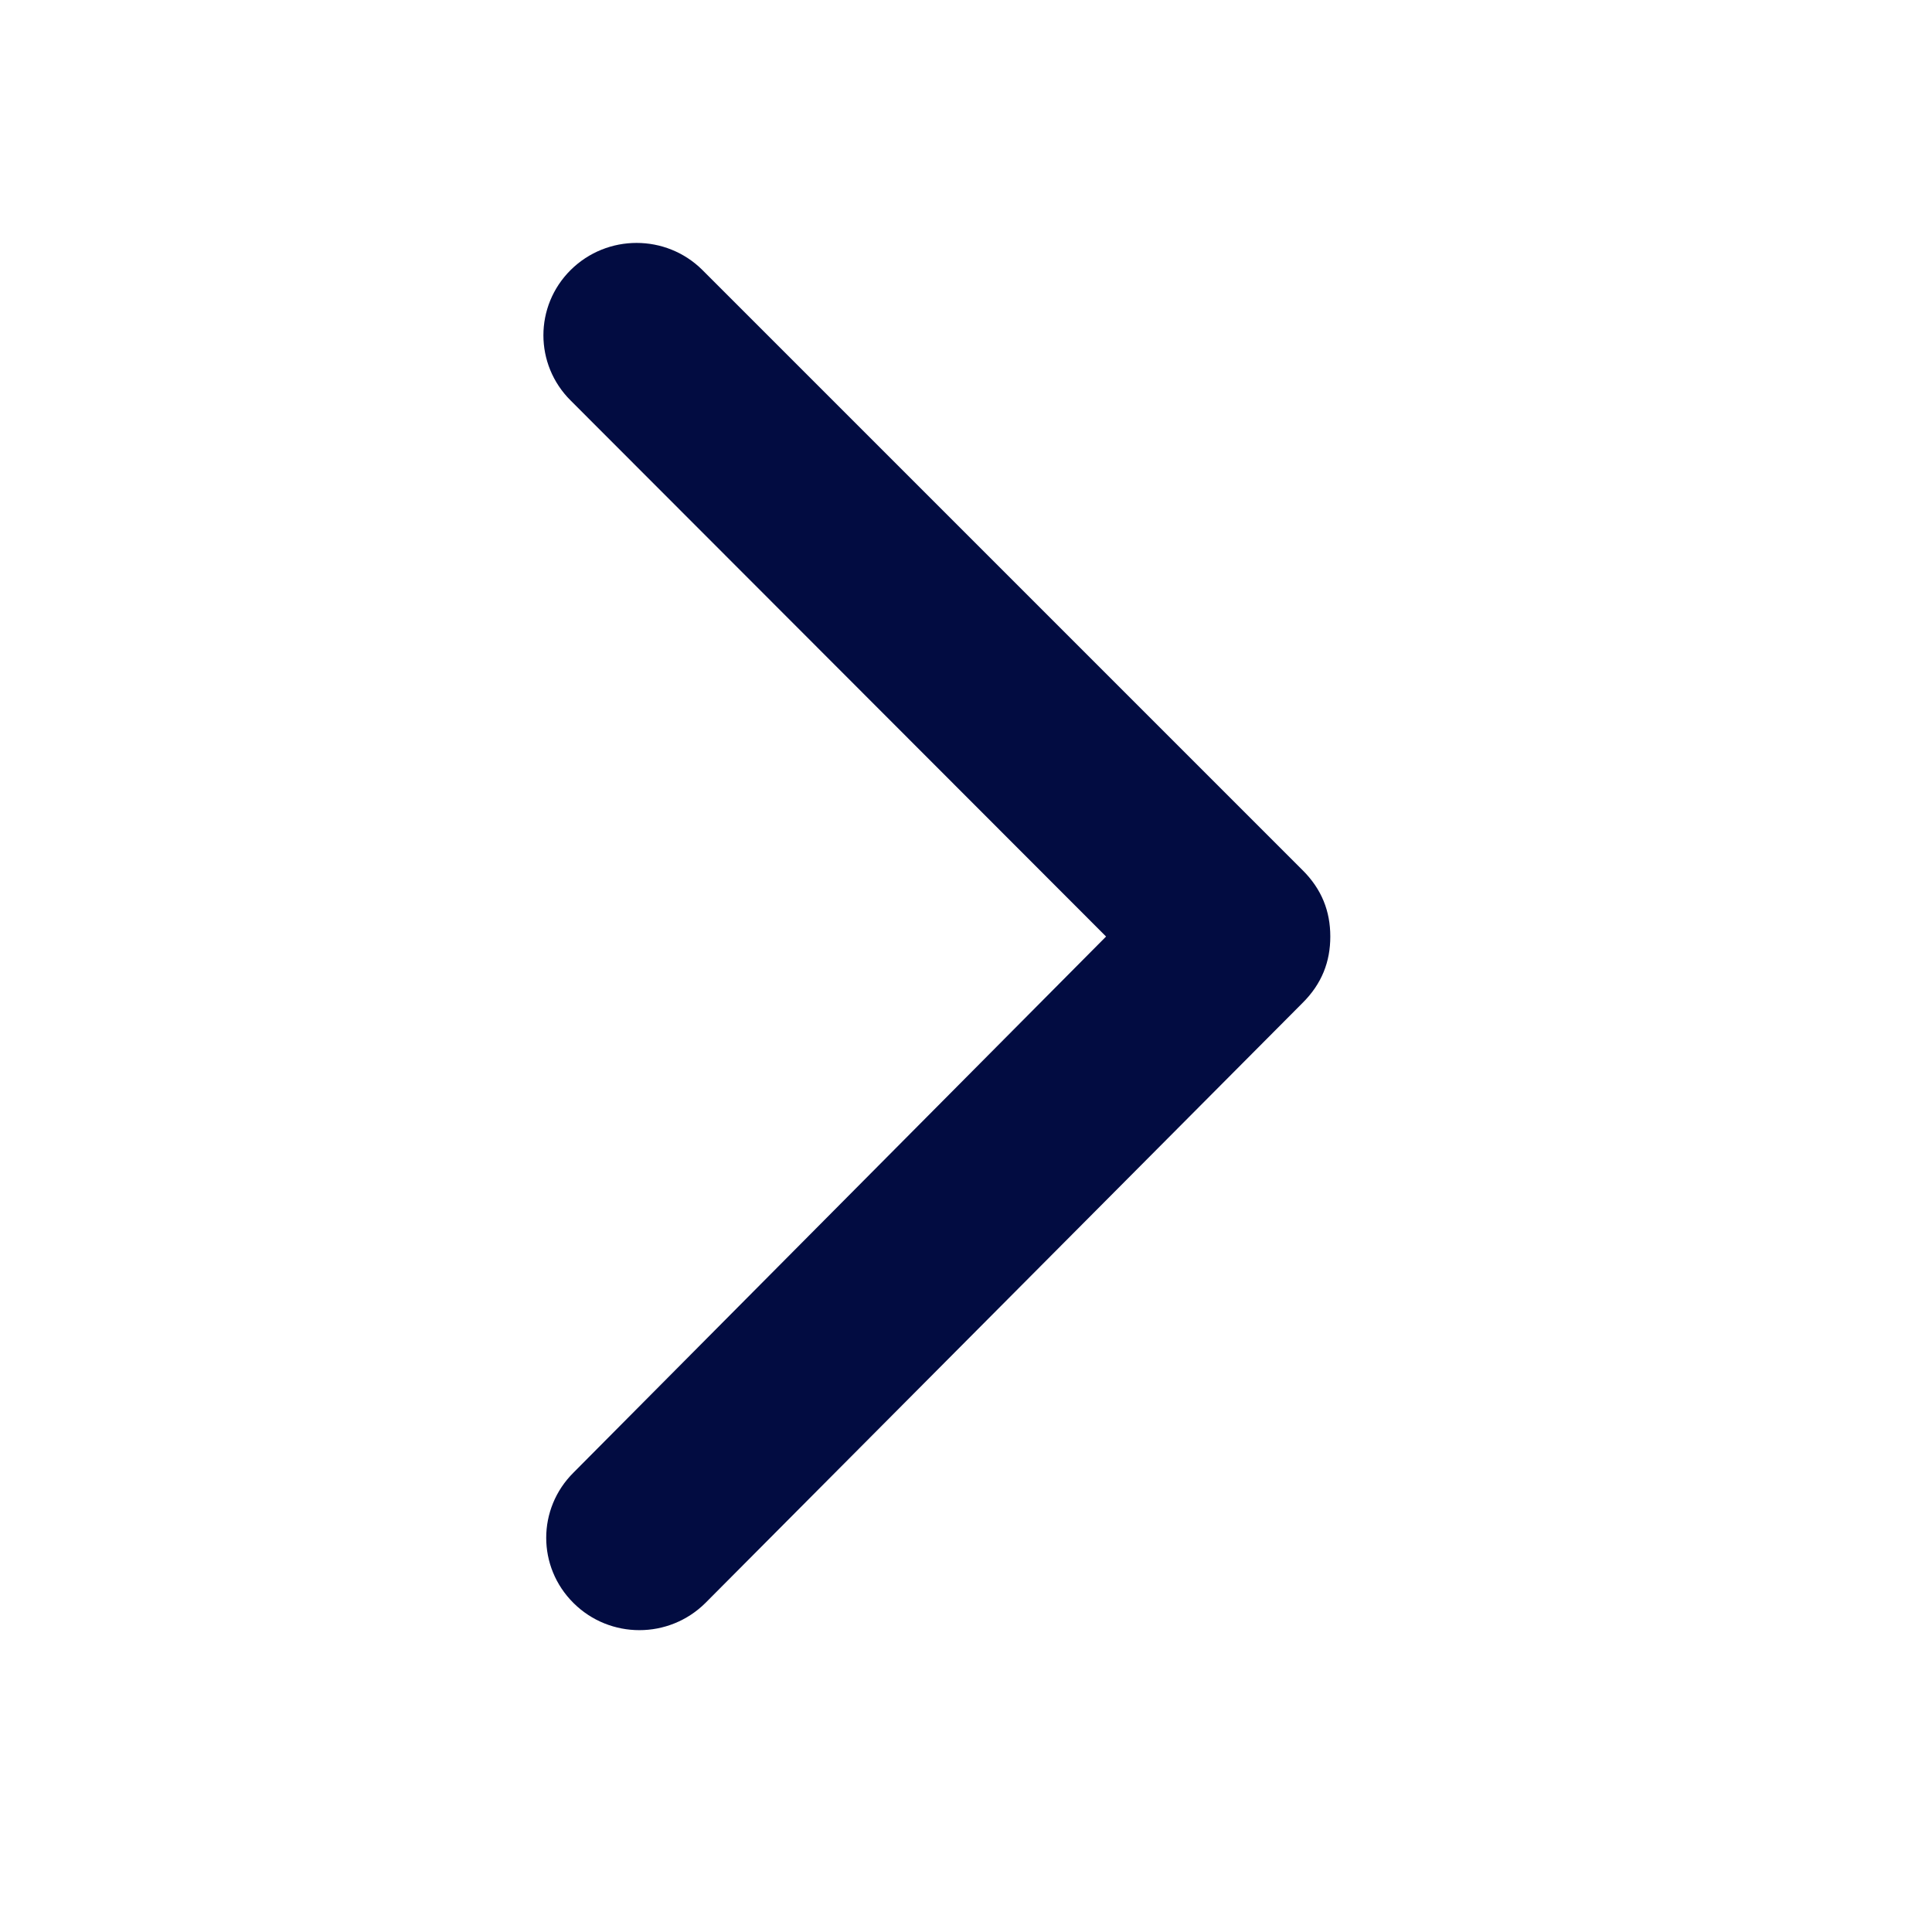<svg width="16" height="16" viewBox="0 0 16 16" fill="none" xmlns="http://www.w3.org/2000/svg">
<path d="M10.785 7.204L5.817 2.236C5.516 1.937 5.028 1.937 4.726 2.236C4.425 2.535 4.425 3.018 4.726 3.317L9.16 7.756L4.75 12.195C4.448 12.494 4.448 12.977 4.75 13.276C5.051 13.575 5.539 13.575 5.841 13.276L10.785 8.308C10.948 8.147 11.017 7.963 11.017 7.756C11.017 7.549 10.948 7.365 10.785 7.204Z" fill="#020C41"/>
</svg>
